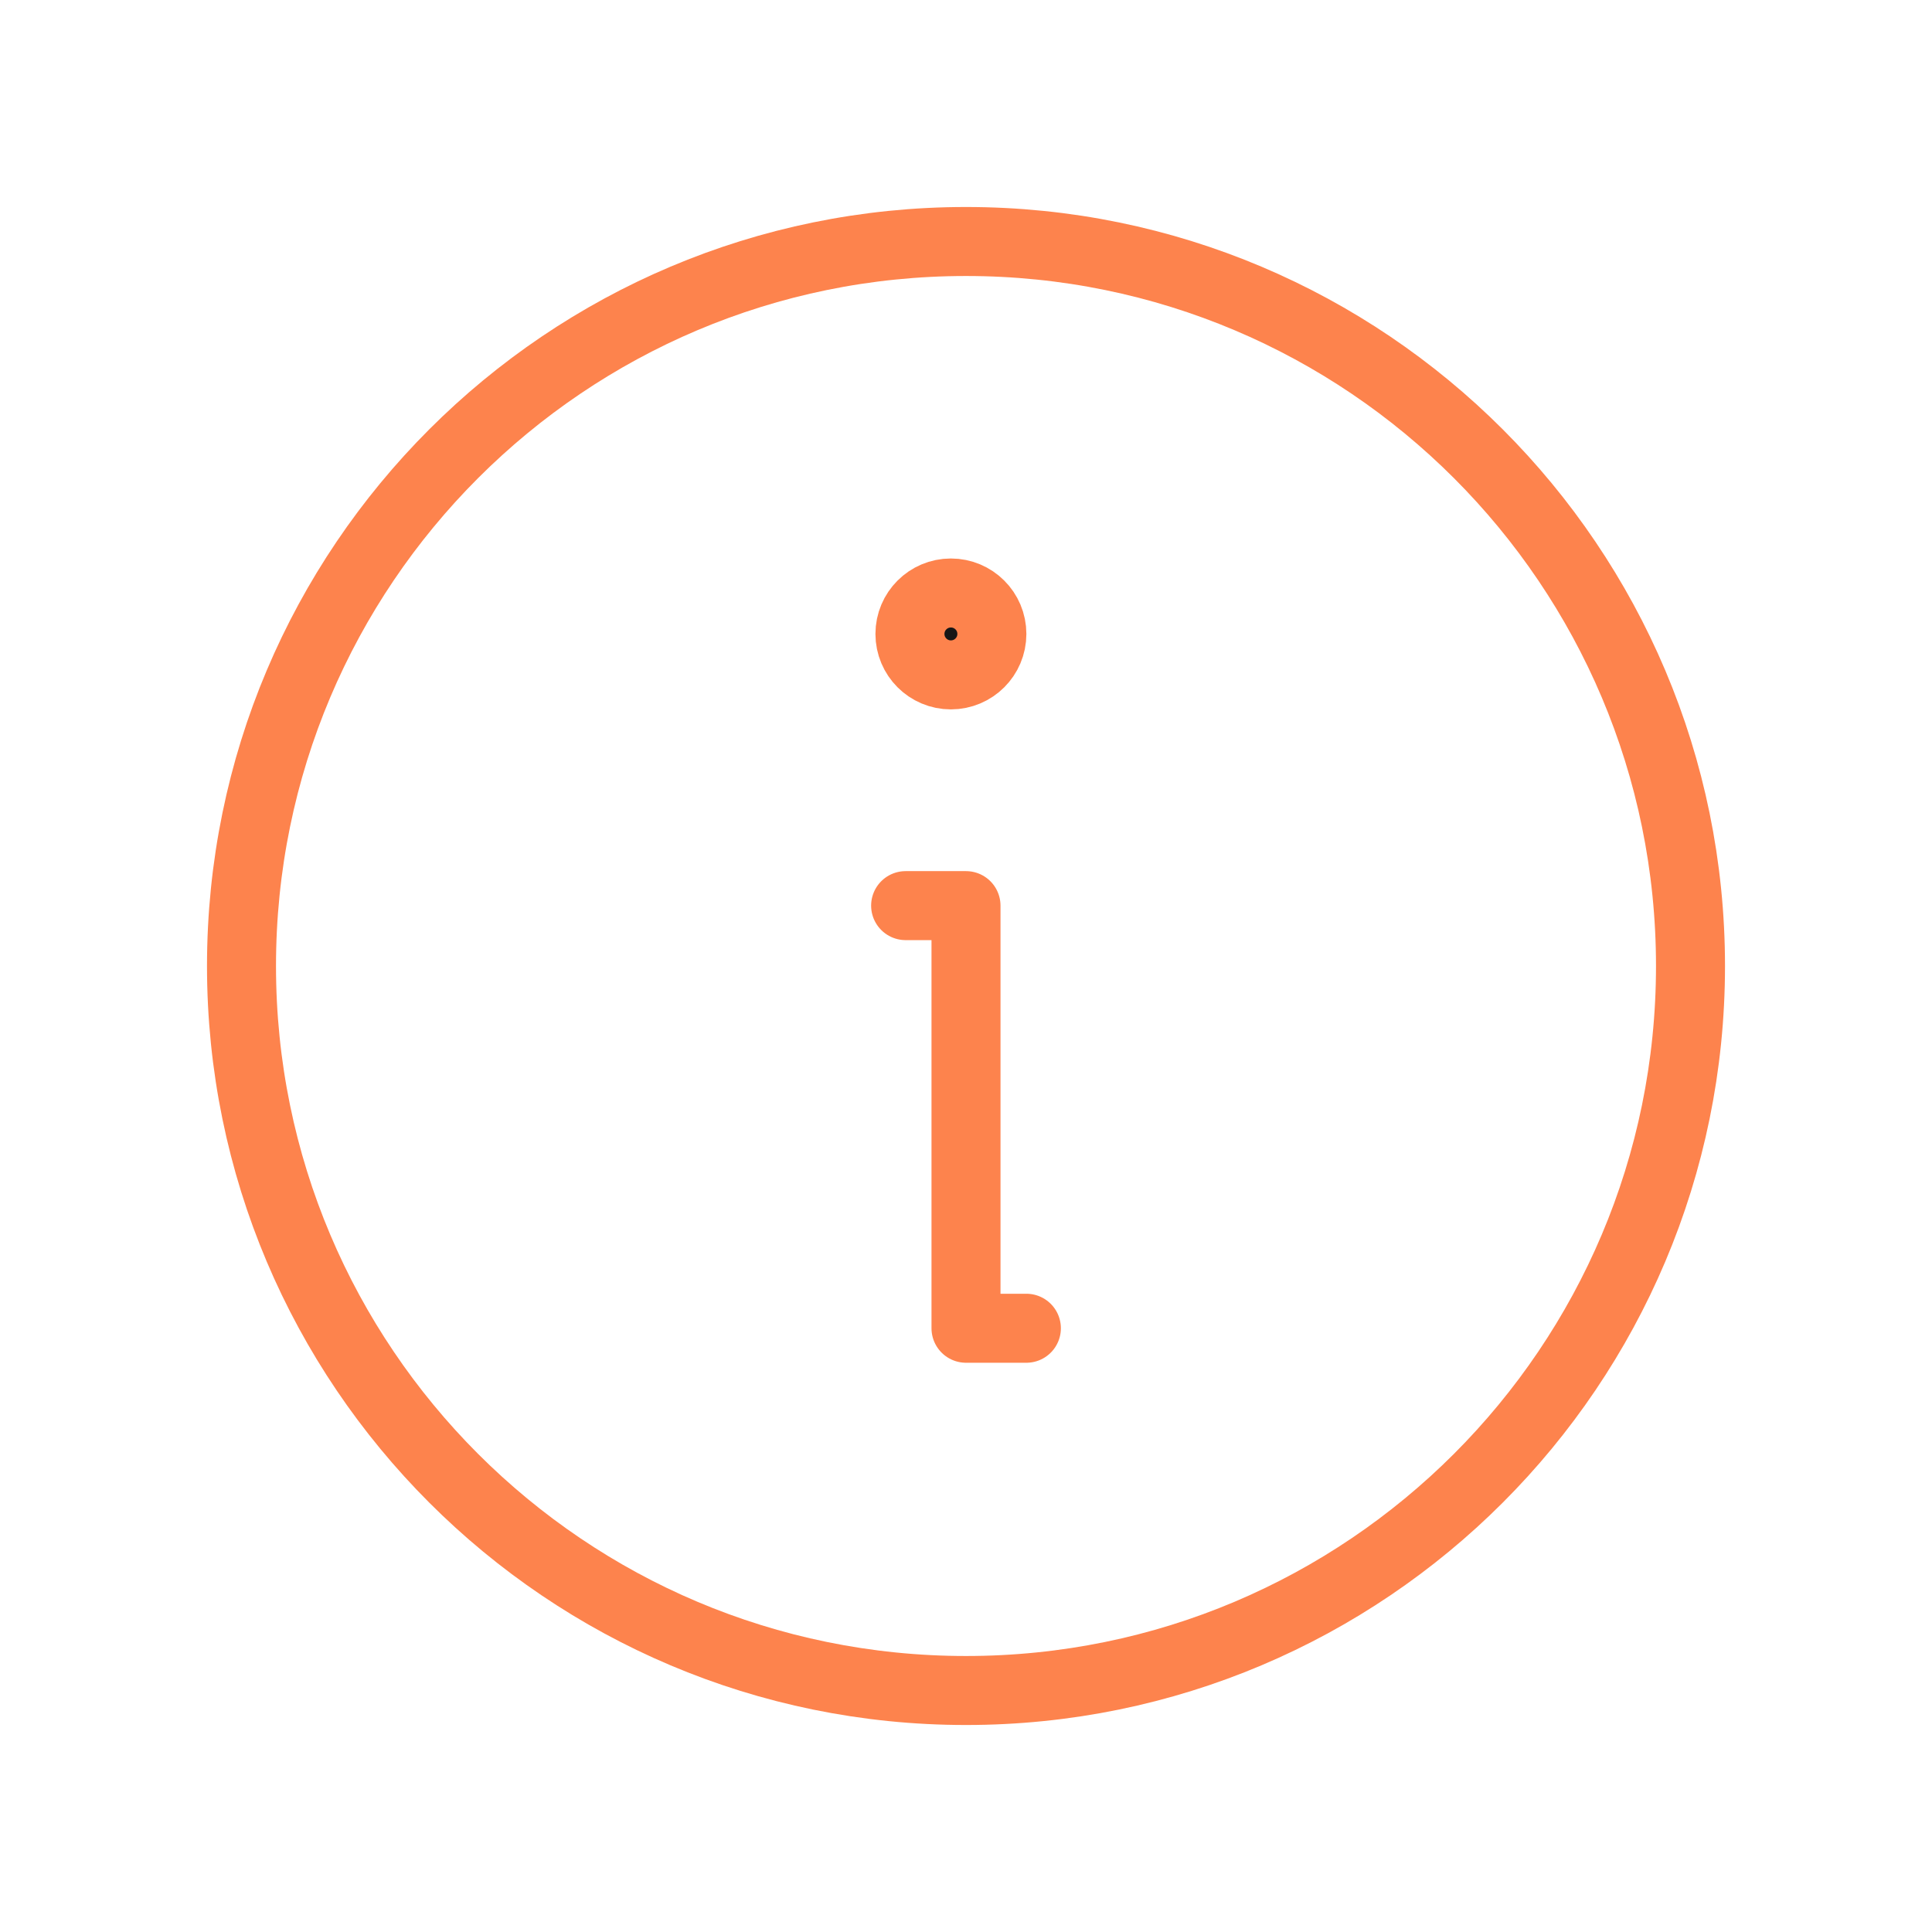 <?xml version="1.0" encoding="UTF-8"?>
<svg width="56" height="56" viewBox="0 0 56 56" fill="none" xmlns="http://www.w3.org/2000/svg">
<path d="M28 49C39.598 49 49 39.598 49 28C49 16.402 39.598 7 28 7C16.402 7 7 16.402 7 28C7 39.598 16.402 49 28 49Z" stroke="#FD834D" stroke-width="2" stroke-linecap="round" stroke-linejoin="round"/>
<path d="M26.25 26.25H28V38.5H29.75" stroke="#FD834D" stroke-width="2" stroke-linecap="round" stroke-linejoin="round"/>
<path d="M28.75 18.375C28.75 19.031 28.218 19.562 27.562 19.562C26.907 19.562 26.375 19.031 26.375 18.375C26.375 17.719 26.907 17.188 27.562 17.188C28.218 17.188 28.75 17.719 28.75 18.375Z" fill="#161616" stroke="#FD834D" stroke-width="2"/>
</svg>
